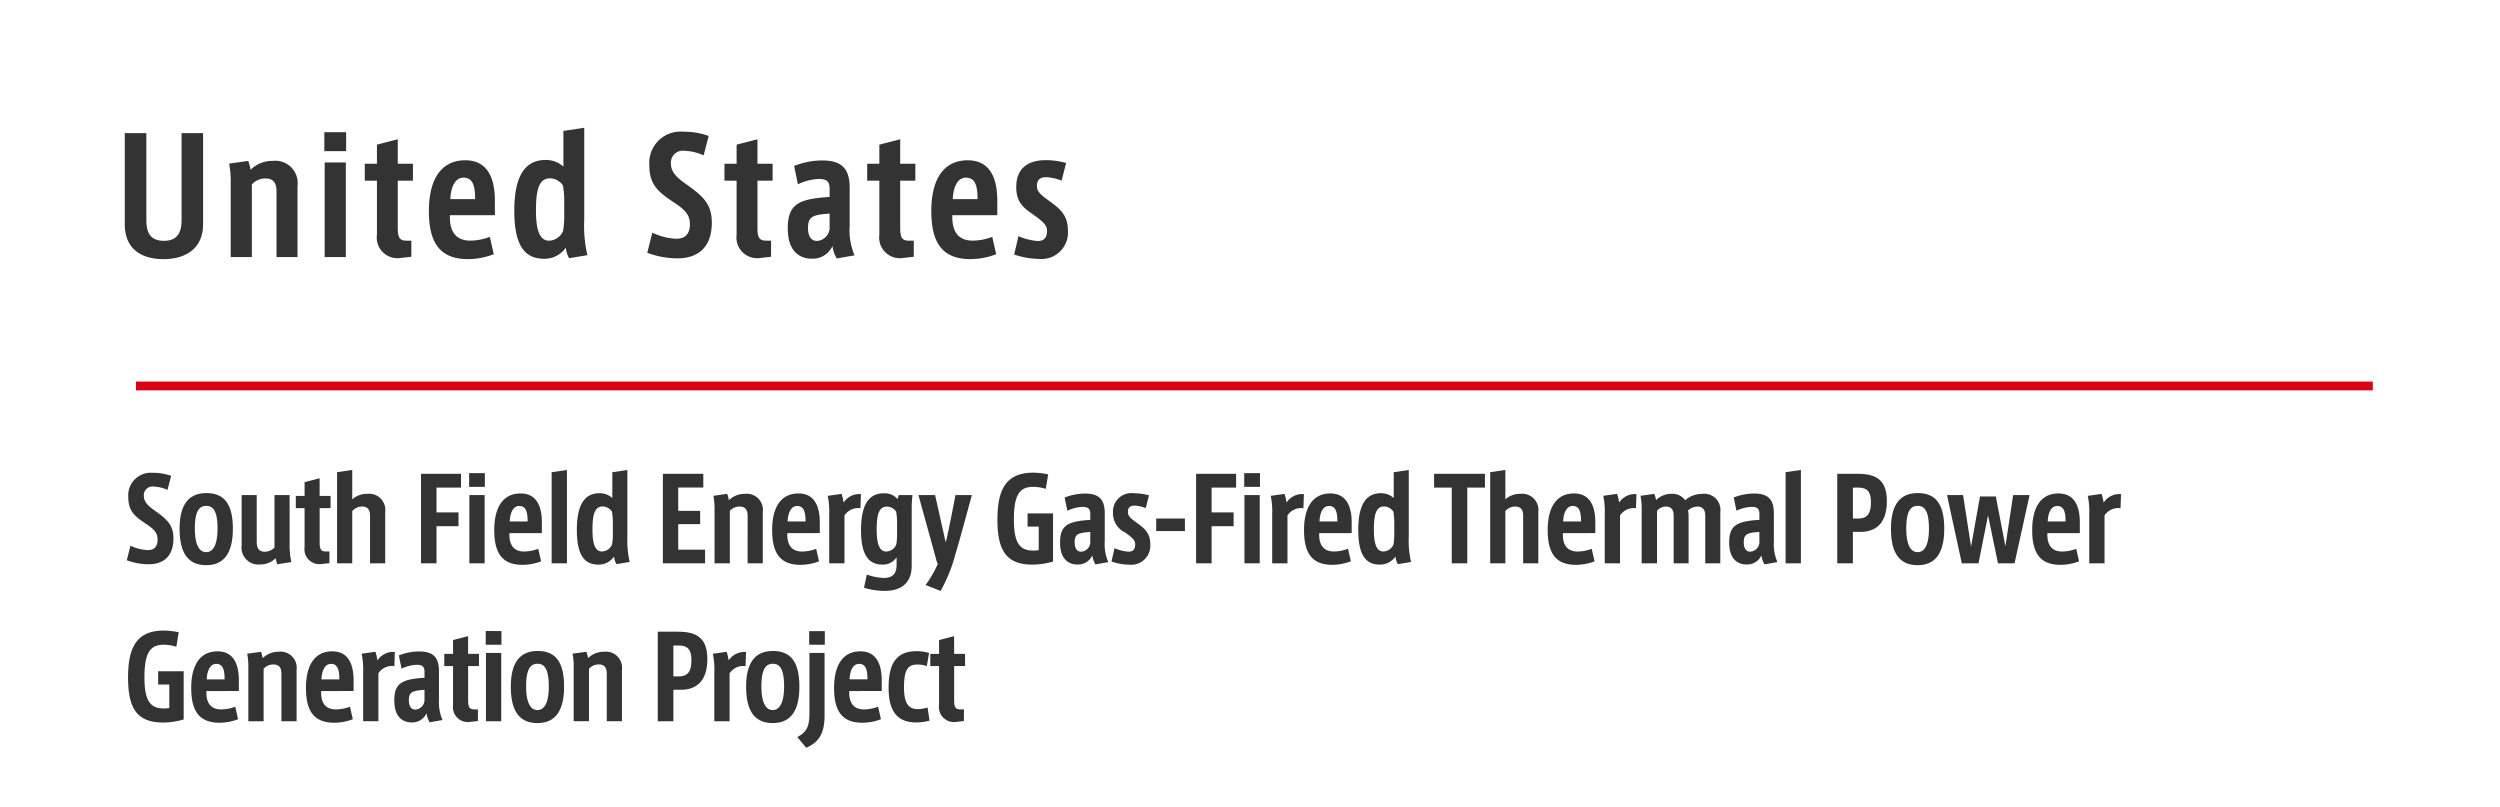 <svg xmlns="http://www.w3.org/2000/svg" width="285" height="92" viewBox="0 0 285 92"><rect width="285" height="92" fill="#fff"/><path d="M3.562-5.85C2.769-6.409,2.4-6.877,2.4-7.449A.987.987,0,0,1,3.536-8.528a4.074,4.074,0,0,1,1.56.377l.416-1.6A6.051,6.051,0,0,0,3.393-10.1,2.568,2.568,0,0,0,.624-7.358c0,1.6.689,2.184,1.989,3.055C3.7-3.6,3.965-3.159,3.965-2.47c0,.923-.546,1.183-1.105,1.183A5,5,0,0,1,.871-1.794L.455-.13A7.036,7.036,0,0,0,2.964.325c1.417,0,2.808-.676,2.808-2.951C5.772-4.2,4.979-4.849,3.562-5.85ZM9.529-7.787c-2.041,0-3.055,1.352-3.055,4.056,0,2.808.988,4.16,3.042,4.16,1.976,0,3.029-1.326,3.029-4.147C12.545-6.37,11.687-7.787,9.529-7.787ZM9.5-1.053c-.806,0-1.287-.9-1.287-2.691,0-2.015.52-2.587,1.3-2.587S10.8-5.759,10.8-3.744C10.8-1.95,10.322-1.053,9.5-1.053Zm9.516-1.105V-7.566H17.29v5.993a1.565,1.565,0,0,1-1.1.468c-.585,0-.923-.312-.923-1.079V-7.566H13.546v5.733A1.933,1.933,0,0,0,15.652.351a2.54,2.54,0,0,0,1.781-.715A5.294,5.294,0,0,0,17.6.325L19.214.078A9.062,9.062,0,0,1,19.019-2.158Zm4.667-3.913V-7.462H22.438V-9.477l-1.716.442v1.573h-1v1.391h1v4.446A1.7,1.7,0,0,0,22.633.3l.923-.1V-1.131H23.14c-.572,0-.7-.286-.7-1.079V-6.071ZM27.846-7.7a2.5,2.5,0,0,0-1.69.624v-3.354l-1.729.26V.221h1.729V-5.733a1.457,1.457,0,0,1,1.118-.52c.624,0,.91.338.91,1.04V.221h1.729V-5.616A1.849,1.849,0,0,0,27.846-7.7Zm10.712-.715V-9.984H33.995V.221h1.768V-4.017h2.509V-5.59H35.763V-8.411Zm.923-1.651V-8.5h1.794v-1.56ZM39.507.221h1.742V-7.566H39.507Zm8.268-3.445V-4.446c0-1.859-.624-3.3-2.431-3.3-2.015,0-3,1.6-3,4.173,0,2.665.936,3.965,3.237,3.965a6.056,6.056,0,0,0,2.106-.4l-.325-1.43a4.517,4.517,0,0,1-1.625.312c-1.365-.013-1.664-1.014-1.664-1.911v-.182ZM45.188-6.318c.767,0,.962.663.962,1.768H44.109C44.148-5.564,44.512-6.318,45.188-6.318Zm3.7-3.848V.221h1.742V-10.426Zm8.632,7.384v-7.644l-1.716.26v2.938a2.14,2.14,0,0,0-1.456-.546c-1.677,0-2.587,1.261-2.587,4.2,0,2.717.78,3.939,2.444,3.939A2.117,2.117,0,0,0,56-.559a2.286,2.286,0,0,0,.273.871L57.785.065A10.558,10.558,0,0,1,57.525-2.782Zm-1.651-.442a7.178,7.178,0,0,1-.091,1.287,1.29,1.29,0,0,1-1.157.806c-.715,0-1.079-.728-1.079-2.483,0-1.664.221-2.652,1.17-2.652a1.307,1.307,0,0,1,1.053.6,7.968,7.968,0,0,1,.1,1.417Zm7.449,1.885V-4.251h2.5V-5.759h-2.5V-8.424h2.86v-1.56H61.568V.221h4.81v-1.56ZM70.889-7.7a2.509,2.509,0,0,0-1.794.728A4.272,4.272,0,0,0,68.9-7.7l-1.573.221a7.943,7.943,0,0,1,.13,1.612V.221H69.2v-5.98a1.484,1.484,0,0,1,1.118-.494c.611,0,.91.338.91,1.04V.221h1.729V-5.616A1.844,1.844,0,0,0,70.889-7.7Zm8.567,4.472V-4.446c0-1.859-.624-3.3-2.431-3.3-2.015,0-3,1.6-3,4.173,0,2.665.936,3.965,3.237,3.965a6.056,6.056,0,0,0,2.106-.4l-.325-1.43a4.517,4.517,0,0,1-1.625.312c-1.365-.013-1.664-1.014-1.664-1.911v-.182ZM76.869-6.318c.767,0,.962.663.962,1.768H75.79C75.829-5.564,76.193-6.318,76.869-6.318Zm5.3-.39a5.5,5.5,0,0,0-.234-.988l-1.573.221a8.683,8.683,0,0,1,.169,2.132V.221h1.742v-5.46a1.855,1.855,0,0,1,1.82-.819l.052-1.612A2.132,2.132,0,0,0,82.173-6.708Zm6.292-.858a2,2,0,0,0-.117.481,1.952,1.952,0,0,0-1.6-.676c-1.664,0-2.587,1.248-2.587,4.186,0,2.717.78,3.939,2.444,3.939a1.857,1.857,0,0,0,1.612-.832V.351c0,.78-.221,1.534-1.456,1.534a6.116,6.116,0,0,1-1.937-.39L84.5,3a8.11,8.11,0,0,0,2.327.364c1.391,0,3.107-.481,3.107-2.9V-6.123a11.561,11.561,0,0,1,.091-1.443ZM88.27-3.133a7.227,7.227,0,0,1-.091,1.2,1.272,1.272,0,0,1-1.144.806c-.728,0-1.092-.728-1.092-2.483,0-1.664.221-2.639,1.17-2.639a1.294,1.294,0,0,1,1.053.585,8.14,8.14,0,0,1,.1,1.495Zm6.656-4.433c-.208,1.131-.728,3.731-.988,4.9l-.13.494L92.6-7.566H90.7L92.846.208h.1a12.667,12.667,0,0,1-1.43,2.483l1.716.676A18.467,18.467,0,0,0,94.952-.949c.494-1.586,1.469-5.291,1.846-6.617Zm8.216,2.093v1.508h1.274v2.678a3.233,3.233,0,0,1-.611.052c-1.456,0-2.223-.715-2.223-3.536,0-2.938.715-3.731,2.236-3.731a5.112,5.112,0,0,1,1.4.234l.273-1.651a8.286,8.286,0,0,0-1.729-.195c-3.341,0-4.056,2.327-4.056,5.382,0,3.562,1.079,5.1,4,5.1a8.552,8.552,0,0,0,2.34-.351V-5.473Zm8.8,3.12v-3.12c0-1.56-.624-2.262-2.262-2.262a6.38,6.38,0,0,0-2.314.455l.312,1.508a4.417,4.417,0,0,1,1.716-.442c.689,0,.9.234.9.832v.65c-2.626.156-3.445.65-3.445,2.587,0,1.976,1.053,2.5,1.976,2.5a1.788,1.788,0,0,0,1.7-1.04,2.771,2.771,0,0,0,.351,1.027l1.469-.26A5.192,5.192,0,0,1,111.943-2.353Zm-1.651.234a1.118,1.118,0,0,1-1.04,1.014c-.455,0-.741-.364-.741-1.053,0-.923.338-1.1,1.781-1.2Zm5.239-2.327c-.754-.546-.949-.78-.949-1.2,0-.572.364-.715.754-.715a3.83,3.83,0,0,1,1.274.286l.377-1.456a6.172,6.172,0,0,0-1.69-.234,2.11,2.11,0,0,0-2.418,2.223,2.422,2.422,0,0,0,1.391,2.249c.832.6,1.144.884,1.144,1.339,0,.611-.286.845-.754.845a4.593,4.593,0,0,1-1.6-.4L112.71.013a6.626,6.626,0,0,0,2.067.364A2.18,2.18,0,0,0,117.13-2C117.13-3.25,116.428-3.809,115.531-4.446Zm2.275-.442v1.43h3.276v-1.43Zm9.113-3.523V-9.984h-4.563V.221h1.768V-4.017h2.509V-5.59h-2.509V-8.411Zm.923-1.651V-8.5h1.794v-1.56ZM127.868.221h1.742V-7.566h-1.742Zm4.8-6.929a5.5,5.5,0,0,0-.234-.988l-1.573.221a8.683,8.683,0,0,1,.169,2.132V.221h1.742v-5.46a1.855,1.855,0,0,1,1.82-.819l.052-1.612A2.132,2.132,0,0,0,132.665-6.708Zm7.423,3.484V-4.446c0-1.859-.624-3.3-2.431-3.3-2.015,0-3,1.6-3,4.173,0,2.665.936,3.965,3.237,3.965A6.056,6.056,0,0,0,140-.013l-.325-1.43a4.517,4.517,0,0,1-1.625.312c-1.365-.013-1.664-1.014-1.664-1.911v-.182ZM137.5-6.318c.767,0,.962.663.962,1.768h-2.041C136.461-5.564,136.825-6.318,137.5-6.318Zm9.1,3.536v-7.644l-1.716.26v2.938a2.14,2.14,0,0,0-1.456-.546c-1.677,0-2.587,1.261-2.587,4.2,0,2.717.78,3.939,2.444,3.939a2.117,2.117,0,0,0,1.794-.923,2.286,2.286,0,0,0,.273.871l1.508-.247A10.557,10.557,0,0,1,146.6-2.782Zm-1.651-.442a7.178,7.178,0,0,1-.091,1.287,1.29,1.29,0,0,1-1.157.806c-.715,0-1.079-.728-1.079-2.483,0-1.664.221-2.652,1.17-2.652a1.307,1.307,0,0,1,1.053.6,7.967,7.967,0,0,1,.1,1.417Zm4.537-6.76v1.573H151.5V.221h1.768V-8.411h2.015V-9.984ZM159.3-7.7a2.5,2.5,0,0,0-1.69.624v-3.354l-1.729.26V.221h1.729V-5.733a1.457,1.457,0,0,1,1.118-.52c.624,0,.91.338.91,1.04V.221h1.729V-5.616A1.849,1.849,0,0,0,159.3-7.7Zm8.567,4.472V-4.446c0-1.859-.624-3.3-2.431-3.3-2.015,0-3,1.6-3,4.173,0,2.665.936,3.965,3.237,3.965a6.056,6.056,0,0,0,2.106-.4l-.325-1.43a4.517,4.517,0,0,1-1.625.312c-1.365-.013-1.664-1.014-1.664-1.911v-.182Zm-2.587-3.094c.767,0,.962.663.962,1.768H164.2C164.242-5.564,164.606-6.318,165.282-6.318Zm5.3-.39a5.5,5.5,0,0,0-.234-.988l-1.573.221a8.683,8.683,0,0,1,.169,2.132V.221h1.742v-5.46a1.855,1.855,0,0,1,1.82-.819l.052-1.612A2.132,2.132,0,0,0,170.586-6.708Zm9.477-.988a2.962,2.962,0,0,0-1.95.728,1.793,1.793,0,0,0-1.638-.728,2.411,2.411,0,0,0-1.677.715,3.922,3.922,0,0,0-.2-.715l-1.573.221a7.788,7.788,0,0,1,.13,1.612V.221H174.9V-5.772a1.361,1.361,0,0,1,.988-.481c.637,0,.91.351.91,1.04V.221h1.7V-5.07a2.962,2.962,0,0,0-.065-.728,1.6,1.6,0,0,1,1.066-.455c.611,0,.9.377.9,1.04V.221h1.716V-5.616A1.845,1.845,0,0,0,180.063-7.7Zm8.164,5.343v-3.12c0-1.56-.624-2.262-2.262-2.262a6.38,6.38,0,0,0-2.314.455l.312,1.508a4.417,4.417,0,0,1,1.716-.442c.689,0,.9.234.9.832v.65c-2.626.156-3.445.65-3.445,2.587,0,1.976,1.053,2.5,1.976,2.5a1.788,1.788,0,0,0,1.7-1.04,2.771,2.771,0,0,0,.351,1.027l1.469-.26A5.192,5.192,0,0,1,188.227-2.353Zm-1.651.234a1.118,1.118,0,0,1-1.04,1.014c-.455,0-.741-.364-.741-1.053,0-.923.338-1.1,1.781-1.2Zm2.99-8.047V.221h1.742V-10.426Zm8.177.182h-2.288V.221h1.781V-3.367h.871c1.638,0,3-.871,3-3.5C201.11-9.386,199.758-9.984,197.743-9.984Zm.078,5.1h-.585V-8.411h.572c1.014,0,1.482.39,1.482,1.664S198.9-4.888,197.821-4.888Zm6.812-2.9c-2.041,0-3.055,1.352-3.055,4.056,0,2.808.988,4.16,3.042,4.16,1.976,0,3.029-1.326,3.029-4.147C207.649-6.37,206.791-7.787,204.633-7.787Zm-.026,6.734c-.806,0-1.287-.9-1.287-2.691,0-2.015.52-2.587,1.3-2.587s1.287.572,1.287,2.587C205.907-1.95,205.426-1.053,204.607-1.053ZM215.5-7.566l-.884,5.837L213.525-7.4h-1.807L210.7-1.69l-.91-5.876h-1.833l1.69,7.787h1.9l1.092-5.473L213.772.221h1.885l1.716-7.787Zm7.6,4.342V-4.446c0-1.859-.624-3.3-2.431-3.3-2.015,0-3,1.6-3,4.173,0,2.665.936,3.965,3.237,3.965a6.056,6.056,0,0,0,2.106-.4l-.325-1.43a4.517,4.517,0,0,1-1.625.312C219.7-1.144,219.4-2.145,219.4-3.042v-.182Zm-2.587-3.094c.767,0,.962.663.962,1.768H219.44C219.479-5.564,219.843-6.318,220.519-6.318Zm5.3-.39a5.5,5.5,0,0,0-.234-.988l-1.573.221a8.683,8.683,0,0,1,.169,2.132V.221h1.742v-5.46a1.855,1.855,0,0,1,1.82-.819L227.8-7.67A2.132,2.132,0,0,0,225.823-6.708ZM4.03,12.527v1.508H5.3v2.678a3.233,3.233,0,0,1-.611.052c-1.456,0-2.223-.715-2.223-3.536,0-2.938.715-3.731,2.236-3.731a5.112,5.112,0,0,1,1.4.234l.273-1.651a8.286,8.286,0,0,0-1.729-.195C1.313,7.886.6,10.213.6,13.268c0,3.562,1.079,5.1,4,5.1a8.552,8.552,0,0,0,2.34-.351V12.527Zm9.2,2.249V13.554c0-1.859-.624-3.3-2.431-3.3-2.015,0-3,1.6-3,4.173,0,2.665.936,3.965,3.237,3.965a6.056,6.056,0,0,0,2.106-.4l-.325-1.43a4.517,4.517,0,0,1-1.625.312c-1.365-.013-1.664-1.014-1.664-1.911v-.182Zm-2.587-3.094c.767,0,.962.663.962,1.768H9.568C9.607,12.436,9.971,11.682,10.647,11.682Zm7.1-1.378a2.509,2.509,0,0,0-1.794.728,4.272,4.272,0,0,0-.195-.728l-1.573.221a7.943,7.943,0,0,1,.13,1.612v6.084h1.742v-5.98a1.484,1.484,0,0,1,1.118-.494c.611,0,.91.338.91,1.04v5.434h1.729V12.384A1.844,1.844,0,0,0,17.745,10.3Zm8.567,4.472V13.554c0-1.859-.624-3.3-2.431-3.3-2.015,0-3,1.6-3,4.173,0,2.665.936,3.965,3.237,3.965a6.056,6.056,0,0,0,2.106-.4l-.325-1.43a4.517,4.517,0,0,1-1.625.312c-1.365-.013-1.664-1.014-1.664-1.911v-.182Zm-2.587-3.094c.767,0,.962.663.962,1.768H22.646C22.685,12.436,23.049,11.682,23.725,11.682Zm5.3-.39A5.5,5.5,0,0,0,28.8,10.3l-1.573.221a8.683,8.683,0,0,1,.169,2.132v5.564h1.742v-5.46a1.855,1.855,0,0,1,1.82-.819l.052-1.612A2.132,2.132,0,0,0,29.029,11.292Zm7.02,4.355v-3.12c0-1.56-.624-2.262-2.262-2.262a6.38,6.38,0,0,0-2.314.455l.312,1.508a4.417,4.417,0,0,1,1.716-.442c.689,0,.9.234.9.832v.65c-2.626.156-3.445.65-3.445,2.587,0,1.976,1.053,2.5,1.976,2.5a1.788,1.788,0,0,0,1.7-1.04,2.771,2.771,0,0,0,.351,1.027l1.469-.26A5.192,5.192,0,0,1,36.049,15.647Zm-1.651.234a1.118,1.118,0,0,1-1.04,1.014c-.455,0-.741-.364-.741-1.053,0-.923.338-1.1,1.781-1.2Zm6.214-3.952V10.538H39.364V8.523l-1.716.442v1.573h-1v1.391h1v4.446A1.7,1.7,0,0,0,39.559,18.3l.923-.1V16.869h-.416c-.572,0-.7-.286-.7-1.079V11.929Zm.767-3.991V9.5h1.794V7.938ZM41.4,18.221h1.742V10.434H41.4Zm5.889-8.008c-2.041,0-3.055,1.352-3.055,4.056,0,2.808.988,4.16,3.042,4.16,1.976,0,3.029-1.326,3.029-4.147C50.31,11.63,49.452,10.213,47.294,10.213Zm-.026,6.734c-.806,0-1.287-.9-1.287-2.691,0-2.015.52-2.587,1.3-2.587s1.287.572,1.287,2.587C48.568,16.05,48.087,16.947,47.268,16.947ZM54.834,10.3a2.509,2.509,0,0,0-1.794.728,4.272,4.272,0,0,0-.195-.728l-1.573.221a7.943,7.943,0,0,1,.13,1.612v6.084h1.742v-5.98a1.484,1.484,0,0,1,1.118-.494c.611,0,.91.338.91,1.04v5.434H56.9V12.384A1.844,1.844,0,0,0,54.834,10.3Zm8.437-2.288H60.983V18.221h1.781V14.633h.871c1.638,0,3-.871,3-3.5C66.638,8.614,65.286,8.016,63.271,8.016Zm.078,5.1h-.585V9.589h.572c1.014,0,1.482.39,1.482,1.664S64.428,13.112,63.349,13.112Zm5.72-1.82a5.5,5.5,0,0,0-.234-.988l-1.573.221a8.683,8.683,0,0,1,.169,2.132v5.564h1.742v-5.46a1.855,1.855,0,0,1,1.82-.819l.052-1.612A2.132,2.132,0,0,0,69.069,11.292Zm5.044-1.079c-2.041,0-3.055,1.352-3.055,4.056,0,2.808.988,4.16,3.042,4.16,1.976,0,3.029-1.326,3.029-4.147C77.129,11.63,76.271,10.213,74.113,10.213Zm-.026,6.734c-.806,0-1.287-.9-1.287-2.691,0-2.015.52-2.587,1.3-2.587s1.287.572,1.287,2.587C75.387,16.05,74.906,16.947,74.087,16.947Zm4.186.4c0,1.547-.364,2.132-1.378,2.678l1.014,1.222C79.3,20.639,80,19.664,80,17.584v-7.15H78.273Zm-.026-9.4V9.5h1.781V7.951Zm8.268,6.825V13.554c0-1.859-.624-3.3-2.431-3.3-2.015,0-3,1.6-3,4.173,0,2.665.936,3.965,3.237,3.965a6.056,6.056,0,0,0,2.106-.4l-.325-1.43a4.517,4.517,0,0,1-1.625.312c-1.365-.013-1.664-1.014-1.664-1.911v-.182Zm-2.587-3.094c.767,0,.962.663.962,1.768H82.849C82.888,12.436,83.252,11.682,83.928,11.682Zm7.813,4.979a3.776,3.776,0,0,1-1.1.182c-.949,0-1.586-.481-1.586-2.47,0-2.067.468-2.613,1.534-2.613a3.117,3.117,0,0,1,1.066.182l.26-1.495a4.758,4.758,0,0,0-1.43-.208c-2.379,0-3.185,1.508-3.185,4.173s.975,3.952,3.172,3.952a6,6,0,0,0,1.495-.208Zm4.277-4.732V10.538H94.77V8.523l-1.716.442v1.573h-1v1.391h1v4.446A1.7,1.7,0,0,0,94.965,18.3l.923-.1V16.869h-.416c-.572,0-.7-.286-.7-1.079V11.929Z" transform="translate(14 64)" fill="#333"/><path d="M7.7-13.824v9.9c0,1.494-.522,2.376-2.016,2.376s-2-.864-2-2.376v-9.9H1.224V-3.456c0,3.114,2.232,4,4.428,4,2.07,0,4.5-.882,4.5-4V-13.824Zm10.35,3.168A3.474,3.474,0,0,0,15.57-9.648a5.915,5.915,0,0,0-.27-1.008l-2.178.306a11,11,0,0,1,.18,2.232V.306h2.412v-8.28a2.054,2.054,0,0,1,1.548-.684c.846,0,1.26.468,1.26,1.44V.306h2.394V-7.776A2.553,2.553,0,0,0,18.054-10.656Zm5.922-3.276v2.16H26.46v-2.16ZM24.012.306h2.412V-10.476H24.012ZM34.074-8.406v-1.926H32.346v-2.79l-2.376.612v2.178H28.584v1.926H29.97V-2.25A2.357,2.357,0,0,0,32.616.414L33.894.27V-1.566h-.576c-.792,0-.972-.4-.972-1.494V-8.406Zm9.342,3.942V-6.156c0-2.574-.864-4.572-3.366-4.572-2.79,0-4.158,2.214-4.158,5.778,0,3.69,1.3,5.49,4.482,5.49A8.385,8.385,0,0,0,43.29-.018L42.84-2a6.254,6.254,0,0,1-2.25.432c-1.89-.018-2.3-1.4-2.3-2.646v-.252ZM39.834-8.748c1.062,0,1.332.918,1.332,2.448H38.34C38.394-7.7,38.9-8.748,39.834-8.748Zm13.77,4.9V-14.436l-2.376.36v4.068a2.963,2.963,0,0,0-2.016-.756c-2.322,0-3.582,1.746-3.582,5.814C45.63-1.188,46.71.5,49.014.5A2.931,2.931,0,0,0,51.5-.774,3.165,3.165,0,0,0,51.876.432L53.964.09A14.618,14.618,0,0,1,53.6-3.852Zm-2.286-.612a9.939,9.939,0,0,1-.126,1.782,1.786,1.786,0,0,1-1.6,1.116C48.6-1.566,48.1-2.574,48.1-5c0-2.3.306-3.672,1.62-3.672a1.809,1.809,0,0,1,1.458.828,11.032,11.032,0,0,1,.144,1.962ZM65.088-8.1c-1.1-.774-1.6-1.422-1.6-2.214a1.366,1.366,0,0,1,1.566-1.494,5.641,5.641,0,0,1,2.16.522l.576-2.214a8.378,8.378,0,0,0-2.934-.486,3.556,3.556,0,0,0-3.834,3.8c0,2.214.954,3.024,2.754,4.23,1.512.972,1.872,1.584,1.872,2.538,0,1.278-.756,1.638-1.53,1.638a6.928,6.928,0,0,1-2.754-.7l-.576,2.3A9.742,9.742,0,0,0,64.26.45c1.962,0,3.888-.936,3.888-4.086C68.148-5.814,67.05-6.714,65.088-8.1Zm9.99-.306v-1.926H73.35v-2.79l-2.376.612v2.178H69.588v1.926h1.386V-2.25A2.357,2.357,0,0,0,73.62.414L74.9.27V-1.566h-.576c-.792,0-.972-.4-.972-1.494V-8.406Zm8.784,5.148v-4.32c0-2.16-.864-3.132-3.132-3.132a8.833,8.833,0,0,0-3.2.63l.432,2.088A6.116,6.116,0,0,1,80.334-8.6c.954,0,1.242.324,1.242,1.152v.9c-3.636.216-4.77.9-4.77,3.582,0,2.736,1.458,3.456,2.736,3.456A2.475,2.475,0,0,0,81.9-.954,3.837,3.837,0,0,0,82.386.468L84.42.108A7.188,7.188,0,0,1,83.862-3.258Zm-2.286.324a1.548,1.548,0,0,1-1.44,1.4c-.63,0-1.026-.5-1.026-1.458,0-1.278.468-1.53,2.466-1.656ZM91.35-8.406v-1.926H89.622v-2.79l-2.376.612v2.178H85.86v1.926h1.386V-2.25A2.357,2.357,0,0,0,89.892.414L91.17.27V-1.566h-.576c-.792,0-.972-.4-.972-1.494V-8.406Zm9.342,3.942V-6.156c0-2.574-.864-4.572-3.366-4.572-2.79,0-4.158,2.214-4.158,5.778,0,3.69,1.3,5.49,4.482,5.49a8.385,8.385,0,0,0,2.916-.558L100.116-2a6.254,6.254,0,0,1-2.25.432c-1.89-.018-2.3-1.4-2.3-2.646v-.252ZM97.11-8.748c1.062,0,1.332.918,1.332,2.448H95.616C95.67-7.7,96.174-8.748,97.11-8.748Zm9.414,2.592c-1.044-.756-1.314-1.08-1.314-1.656,0-.792.5-.99,1.044-.99a5.3,5.3,0,0,1,1.764.4l.522-2.016a8.545,8.545,0,0,0-2.34-.324c-1.368,0-3.348.45-3.348,3.078,0,1.656.756,2.322,1.926,3.114,1.152.828,1.584,1.224,1.584,1.854,0,.846-.4,1.17-1.044,1.17a6.359,6.359,0,0,1-2.214-.558L102.618.018a9.174,9.174,0,0,0,2.862.5,3.018,3.018,0,0,0,3.258-3.294C108.738-4.5,107.766-5.274,106.524-6.156Z" transform="translate(13 29)" fill="#333"/><rect width="1" height="255" transform="translate(270.5 43.5) rotate(90)" fill="#dc0017"/></svg>